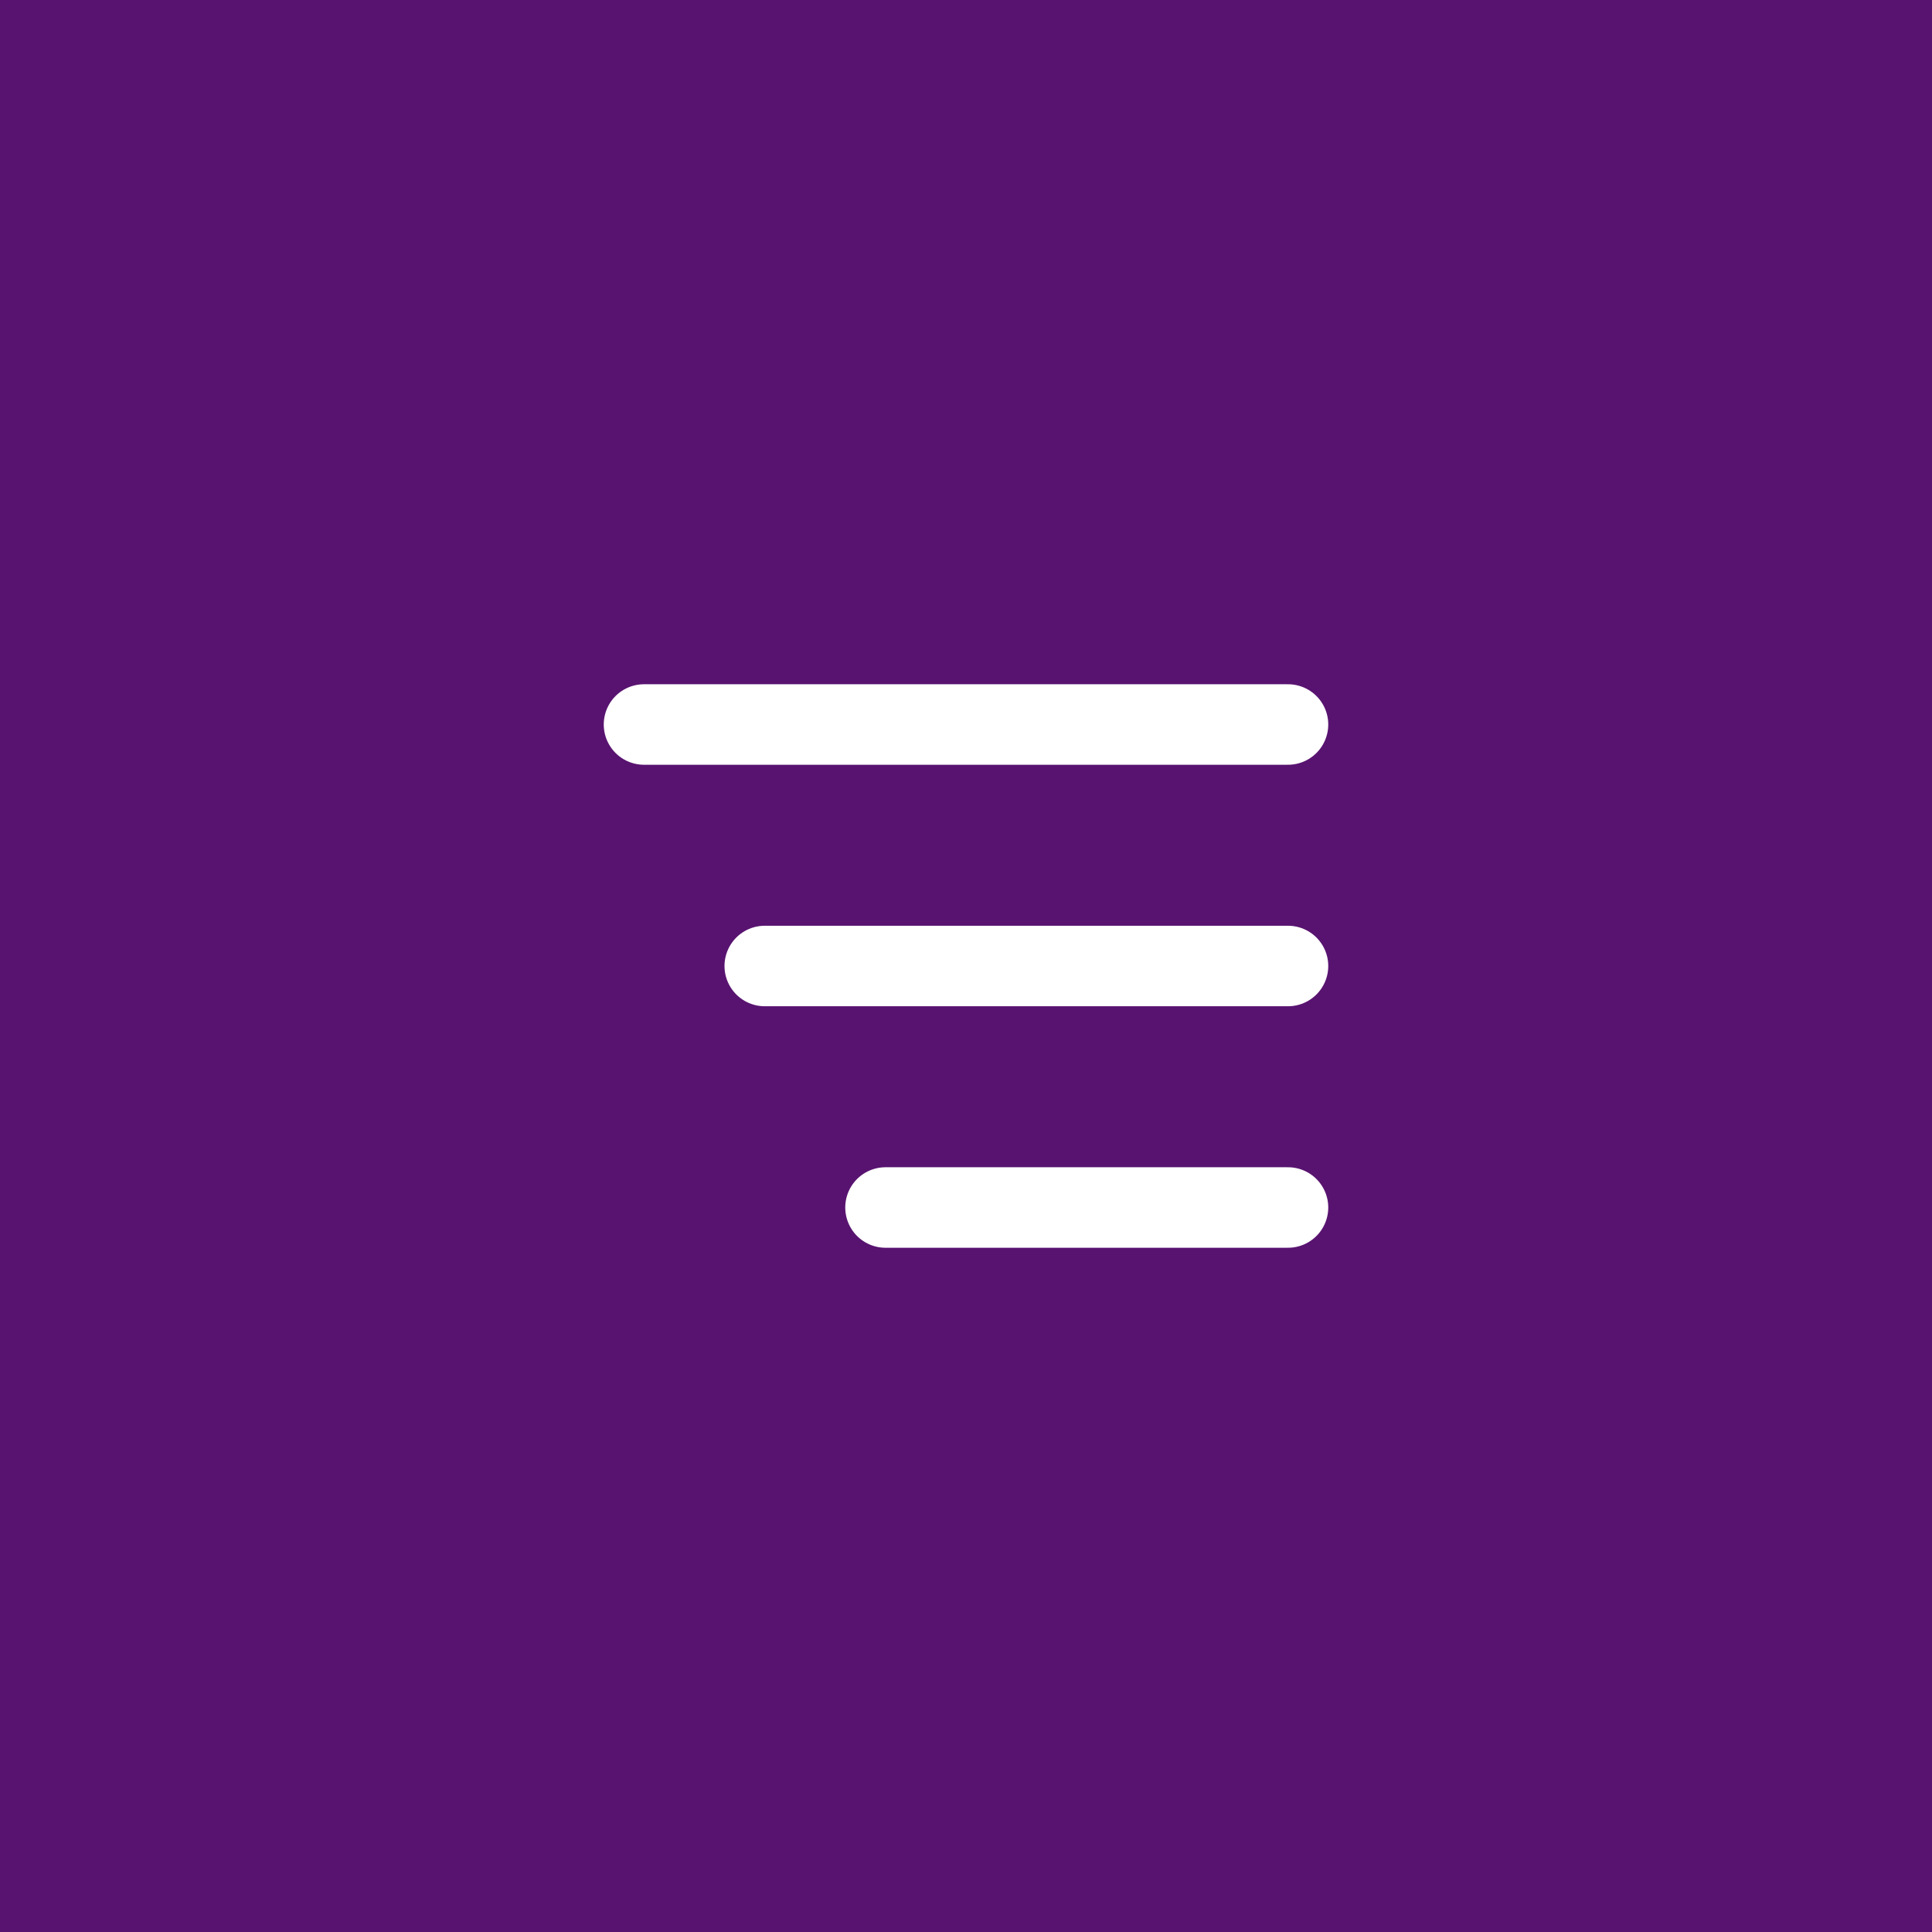 <svg xmlns="http://www.w3.org/2000/svg" viewBox="0 0 48 48" width="48" height="48"><style>.a{fill:#581370}.b{fill:#fff}.c{fill:none;stroke:#fff;stroke-linecap:round;stroke-linejoin:round;stroke-width:2}</style><path class="a" d="m0 0h48v48h-48z"></path><path class="b" d="m16 18h16zm3 6h13zm3 6h10z"></path><path fill-rule="evenodd" class="c" d="m16 18h16m-13 6h13m-10 6h10"></path></svg>